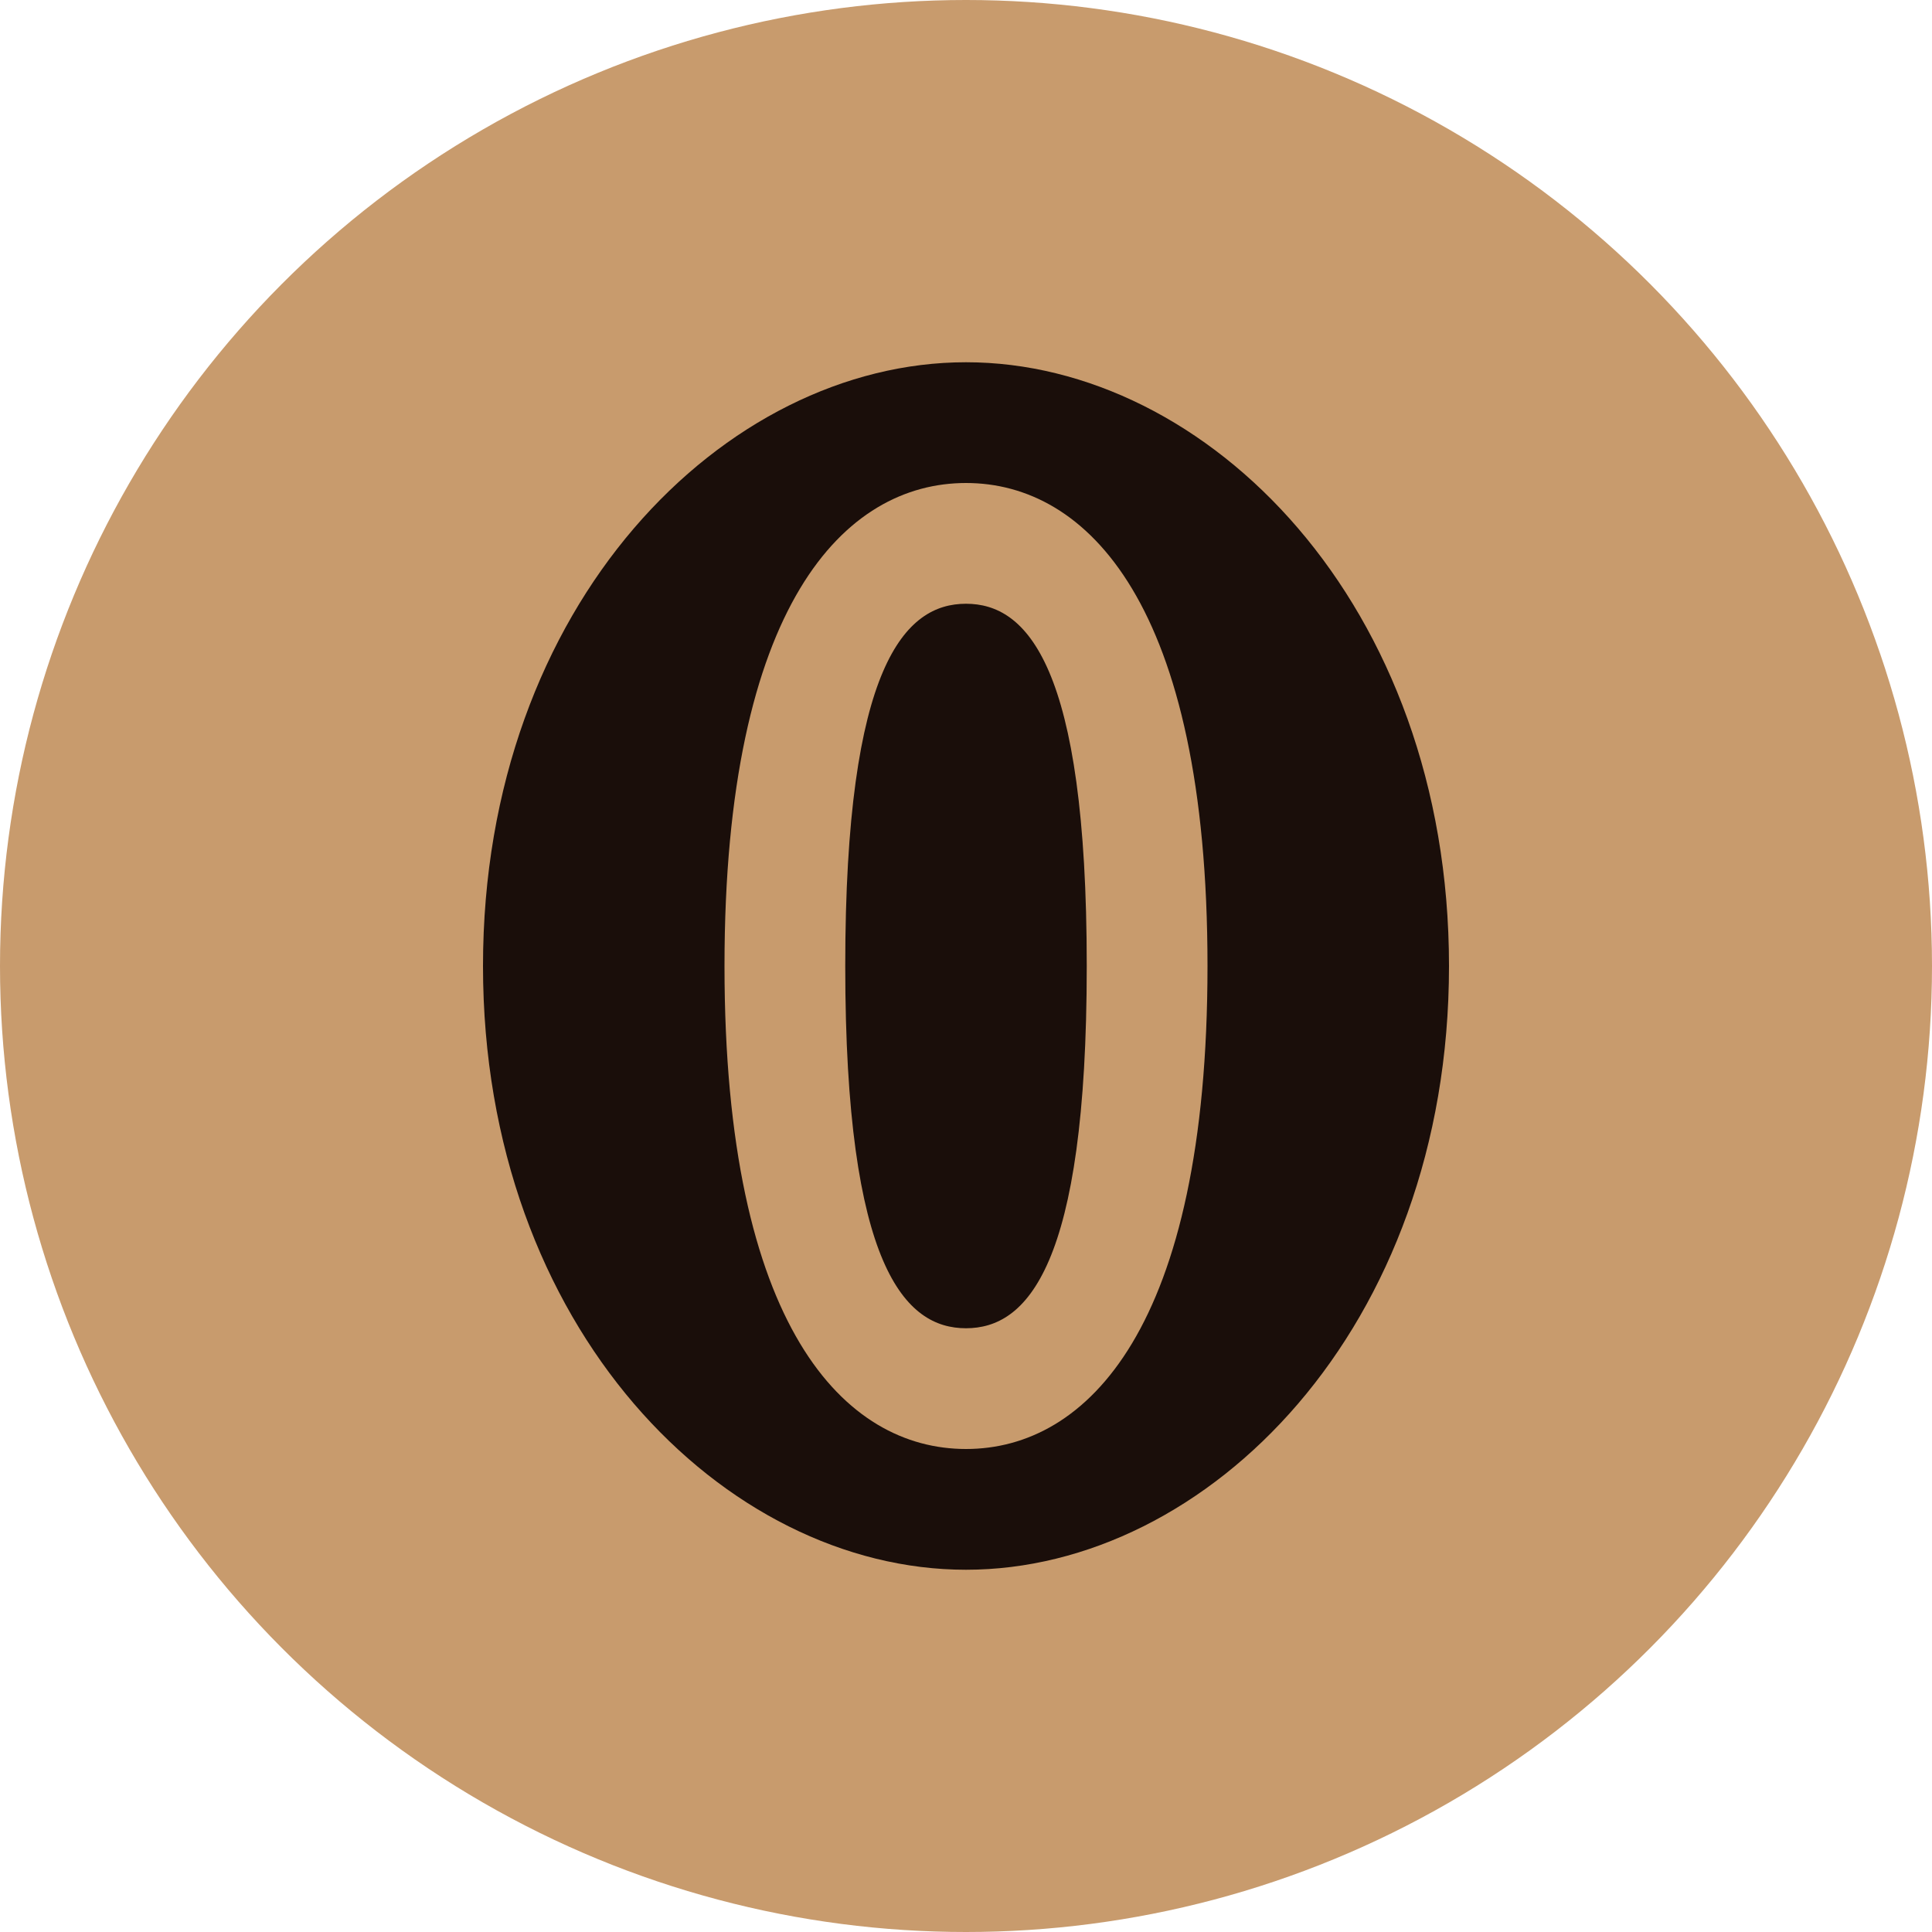 <svg width="32" height="32" viewBox="0 0 32 32" xmlns="http://www.w3.org/2000/svg">
  <!-- Background circle -->
  <circle cx="16" cy="16" r="16" fill="#C89B6D"/>
  
  <!-- Coffee bean shape -->
  <path d="M16 6 C 20 6, 24 10, 24 16 C 24 22, 20 26, 16 26 C 12 26, 8 22, 8 16 C 8 10, 12 6, 16 6 Z" fill="#1A0E0A"/>
  
  <!-- Coffee bean center line -->
  <path d="M16 8 C 18 8, 20 10, 20 16 C 20 22, 18 24, 16 24 C 14 24, 12 22, 12 16 C 12 10, 14 8, 16 8 Z" fill="#C89B6D"/>
  
  <!-- Coffee bean inner detail -->
  <path d="M16 10 C 17 10, 18 11, 18 16 C 18 21, 17 22, 16 22 C 15 22, 14 21, 14 16 C 14 11, 15 10, 16 10 Z" fill="#1A0E0A"/>
  
  <!-- Steam lines -->
  <path d="M14 4 Q 14 2, 12 2" stroke="#C89B6D" stroke-width="1" fill="none"/>
  <path d="M16 4 Q 16 2, 18 2" stroke="#C89B6D" stroke-width="1" fill="none"/>
  <path d="M18 4 Q 18 2, 20 2" stroke="#C89B6D" stroke-width="1" fill="none"/>
</svg>
